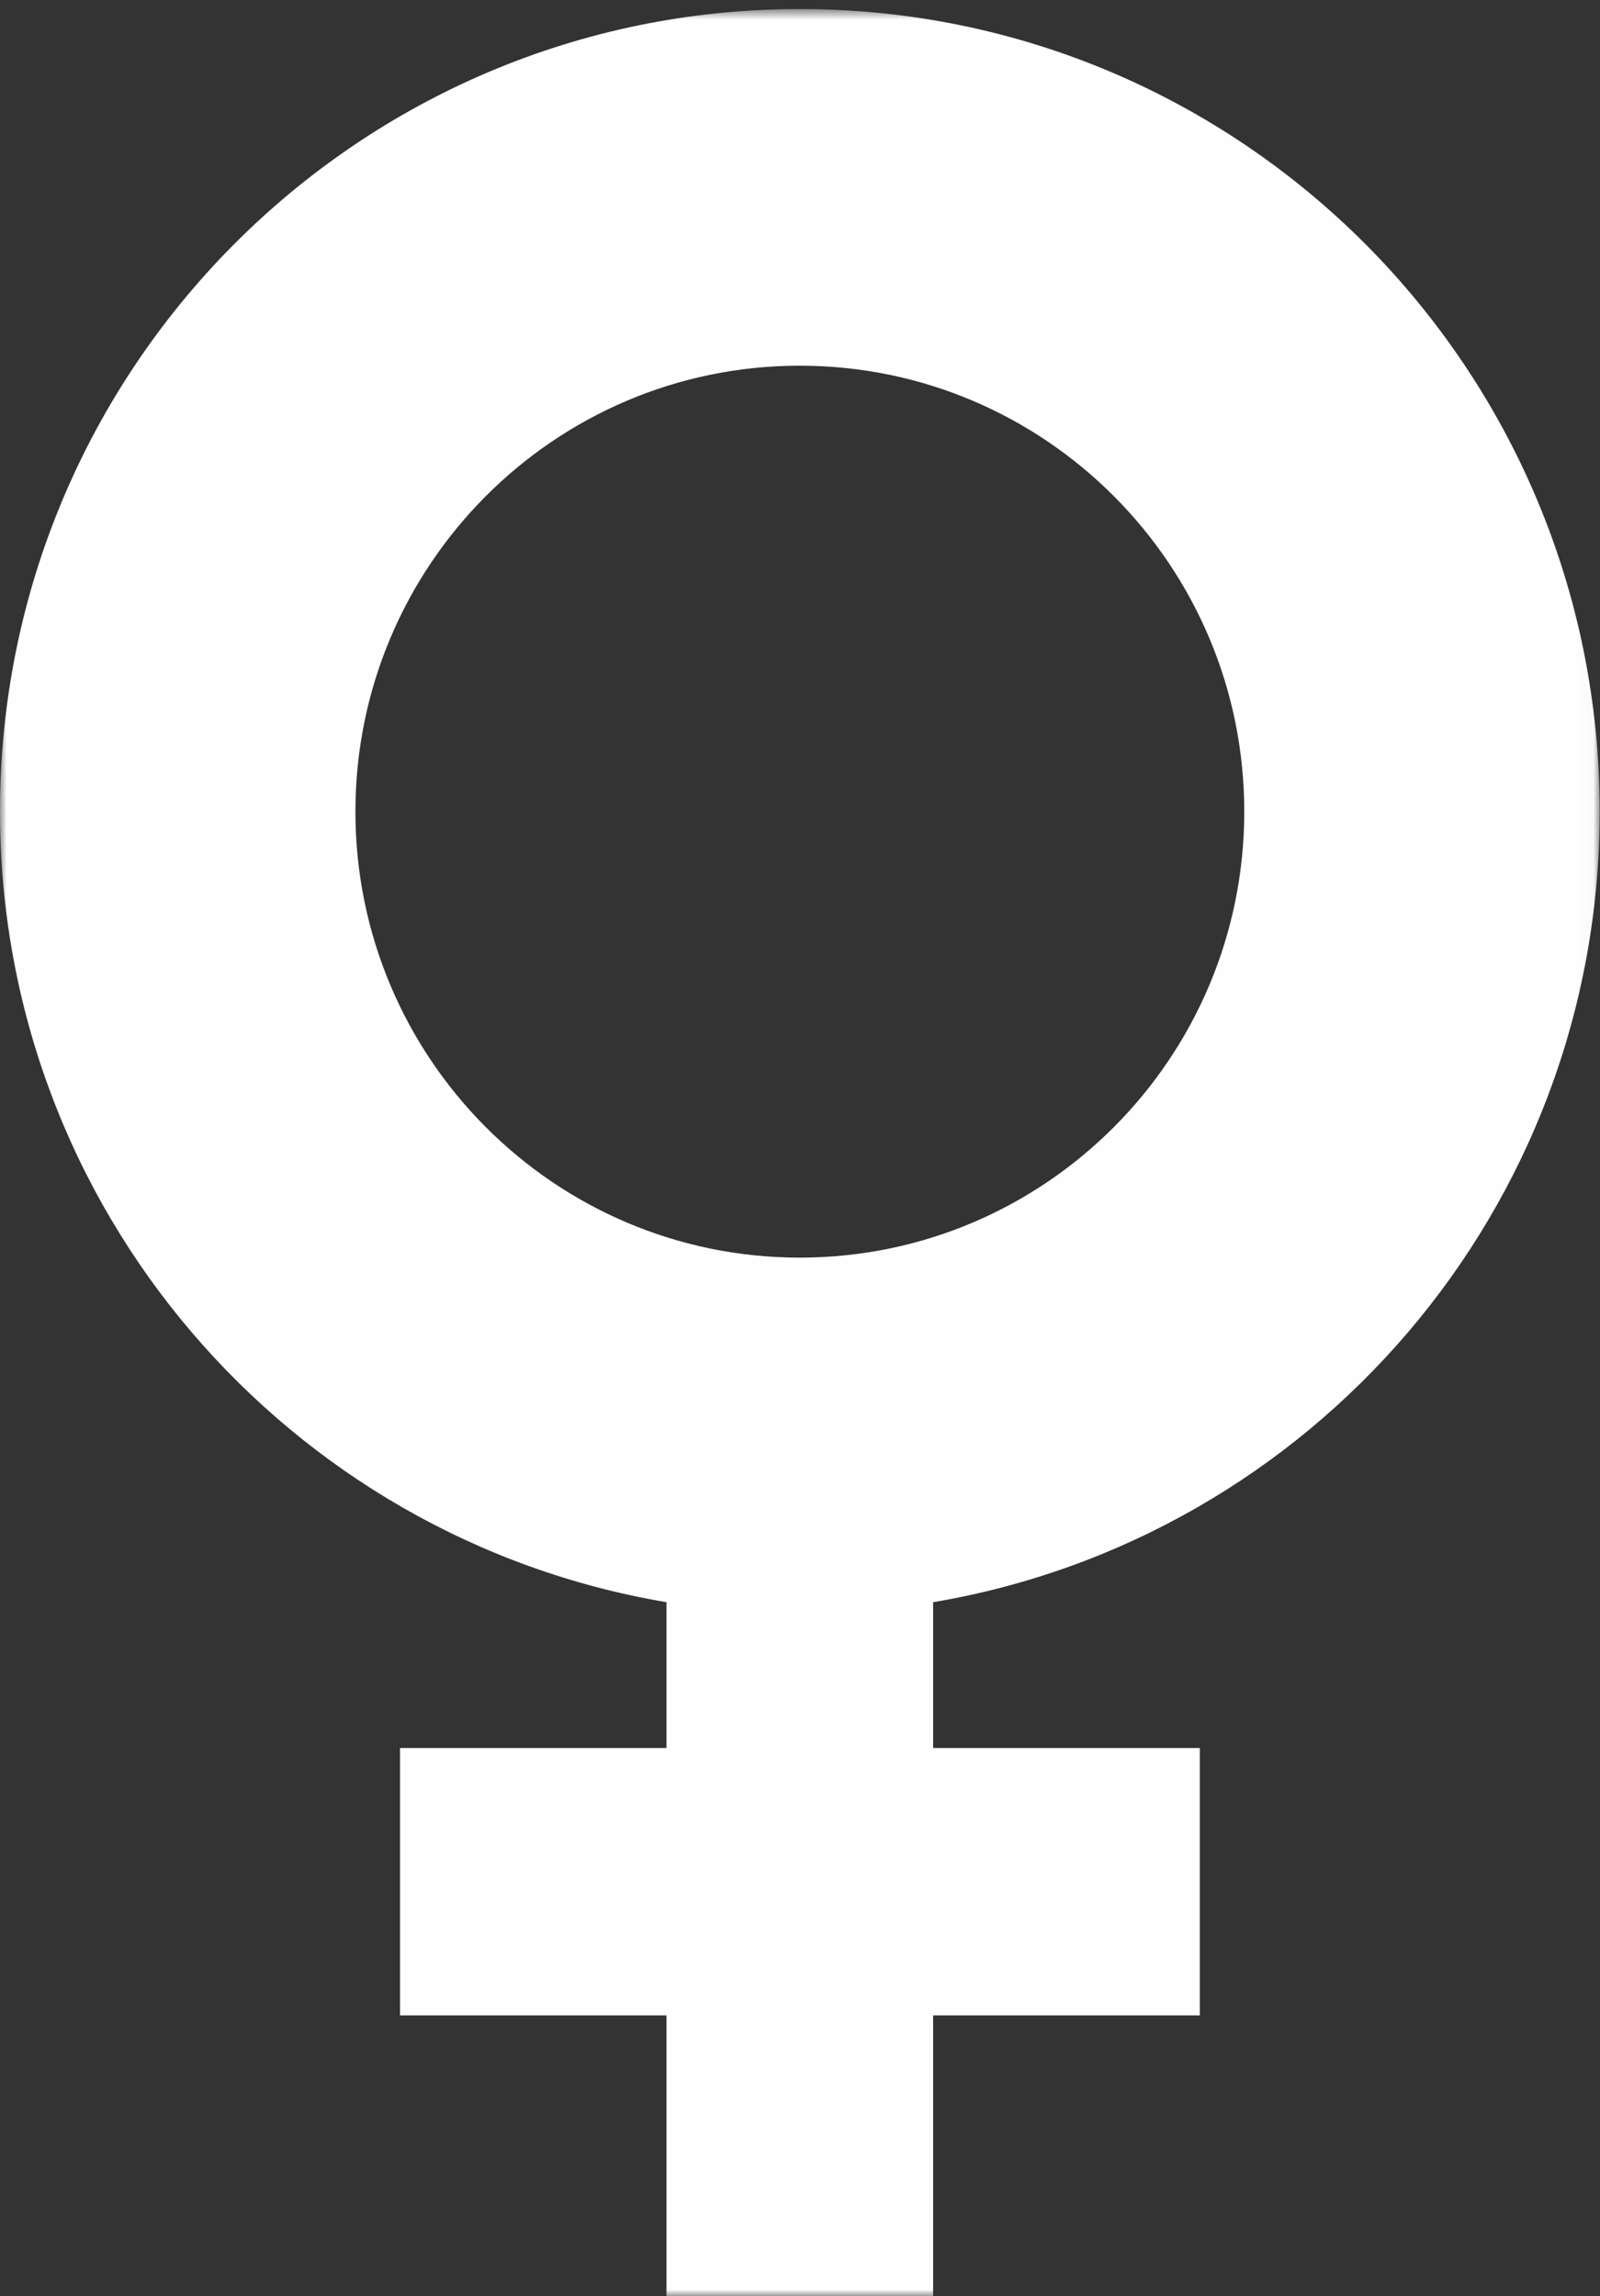 <?xml version="1.0" encoding="UTF-8"?>
<svg width="122px" height="175px" viewBox="0 0 122 175" version="1.1" xmlns="http://www.w3.org/2000/svg" xmlns:xlink="http://www.w3.org/1999/xlink">
    <rect x="0" y="0" width="122" height="175" fill="#333333" stroke="none"/>
    <!-- Generator: Sketch 50.2 (55047) - http://www.bohemiancoding.com/sketch -->
    <title>Group 6</title>
    <desc>Created with Sketch.</desc>
    <defs>
        <polygon id="path-1" points="0 0.689 121.977 0.689 121.977 174.999 0 174.999"></polygon>
    </defs>
    <g id="Franciscus-in-het-Kort" stroke="none" stroke-width="1" fill="none" fill-rule="evenodd">
        <g id="Artboard-2" transform="translate(-2350, -2529)">
            <g id="Group-6" transform="translate(2350, 2529)">
                <mask id="mask-2" fill="white">
                    <use xlink:href="#path-1"></use>
                </mask>
                <g id="Clip-5"></g>
                <path d="M121.977,61.861 C121.977,28.072 94.67,0.689 60.983,0.689 C27.295,0.689 -0.002,28.072 -0.002,61.861 C0.014,92.165 21.99,117.253 50.819,122.116 L50.819,133.232 L30.501,133.232 L30.501,153.61 L50.819,153.61 L50.819,174.999 L71.152,174.999 L71.152,153.61 L91.485,153.61 L91.485,133.232 L71.152,133.232 L71.152,122.116 C99.991,117.253 121.967,92.16 121.977,61.861 M27.101,61.861 C27.101,43.098 42.276,27.872 60.983,27.872 C79.695,27.872 94.875,43.098 94.875,61.861 C94.875,80.623 79.695,95.854 60.983,95.854 C42.276,95.854 27.101,80.623 27.101,61.861" id="Fill-4" fill="#FEFEFE" mask="url(#mask-2)"></path>
            </g>
        </g>
    </g>
</svg>